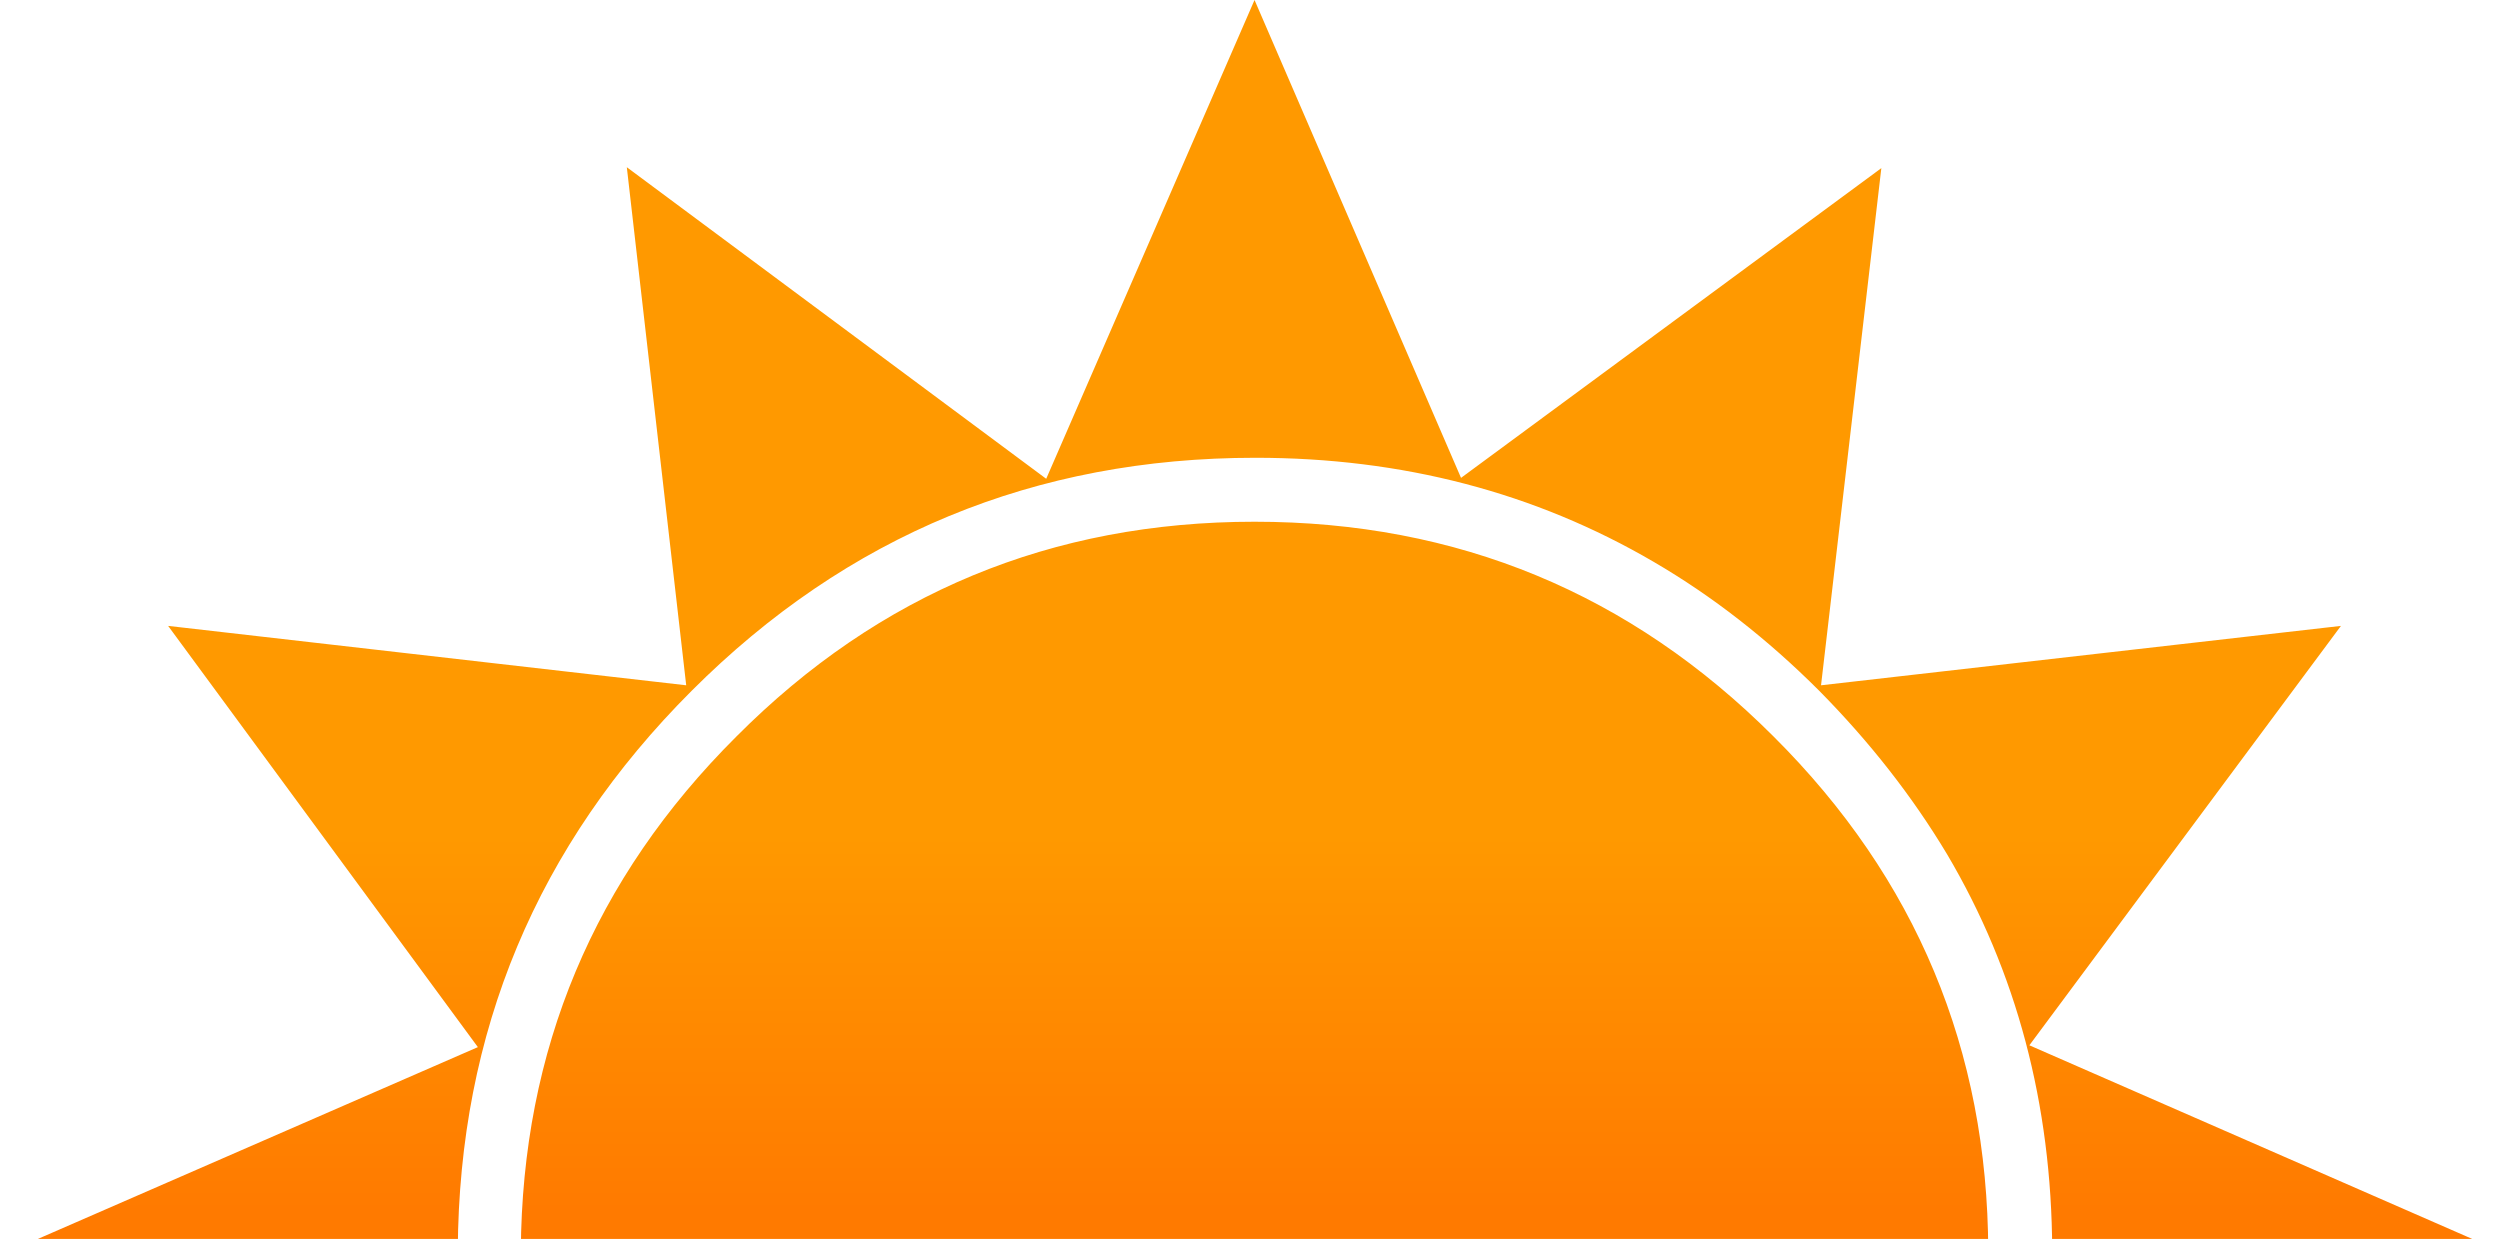 
<svg xmlns="http://www.w3.org/2000/svg" version="1.1" xmlns:xlink="http://www.w3.org/1999/xlink" preserveAspectRatio="none" x="0px" y="0px" width="113px" height="56px" viewBox="0 0 113 56">
<defs>
<linearGradient id="Gradient_1" gradientUnits="userSpaceOnUse" x1="70.85" y1="45.75" x2="70.85" y2="66.25" spreadMethod="pad">
<stop  offset="0%" stop-color="#FF9900"/>

<stop  offset="100%" stop-color="#FF7A00"/>
</linearGradient>

<g id="final_sun_0_Layer0_0_FILL">
<path fill="url(#Gradient_1)" stroke="none" d="
M 108.8 68.7
Q 108.8 68.55 108.8 68.45 108.75 51.95 97.05 40.3 85.3 28.55 68.65 28.55 52 28.55 40.3 40.3 28.6 51.95 28.5 68.45 28.5 68.55 28.5 68.7
L 108.8 68.7
M 99.65 37.5
L 102.95 9.2 79.95 26.15 68.65 0 57.25 26.2 34.3 9.15 37.55 37.5 9.2 34.25 26.15 57.3 0 68.7 25.05 68.7
Q 25.05 68.55 25.05 68.4 25.15 50.5 37.85 37.8 50.6 25.05 68.7 25.05 80.75 25.05 90.5 30.75 95.3 33.55 99.55 37.8 103.7 42 106.55 46.75 112.25 56.4 112.3 68.4 112.3 68.55 112.3 68.7
L 137.35 68.7 111.05 57.2 128.1 34.25 99.65 37.5 Z"/>
</g>
</defs>

<g transform="matrix( 0.826, 0, 0, 0.826, 0,0) ">
<g transform="matrix( 1, 0, 0, 1, 0,0) ">
<use xlink:href="#final_sun_0_Layer0_0_FILL"/>
</g>
</g>
</svg>
